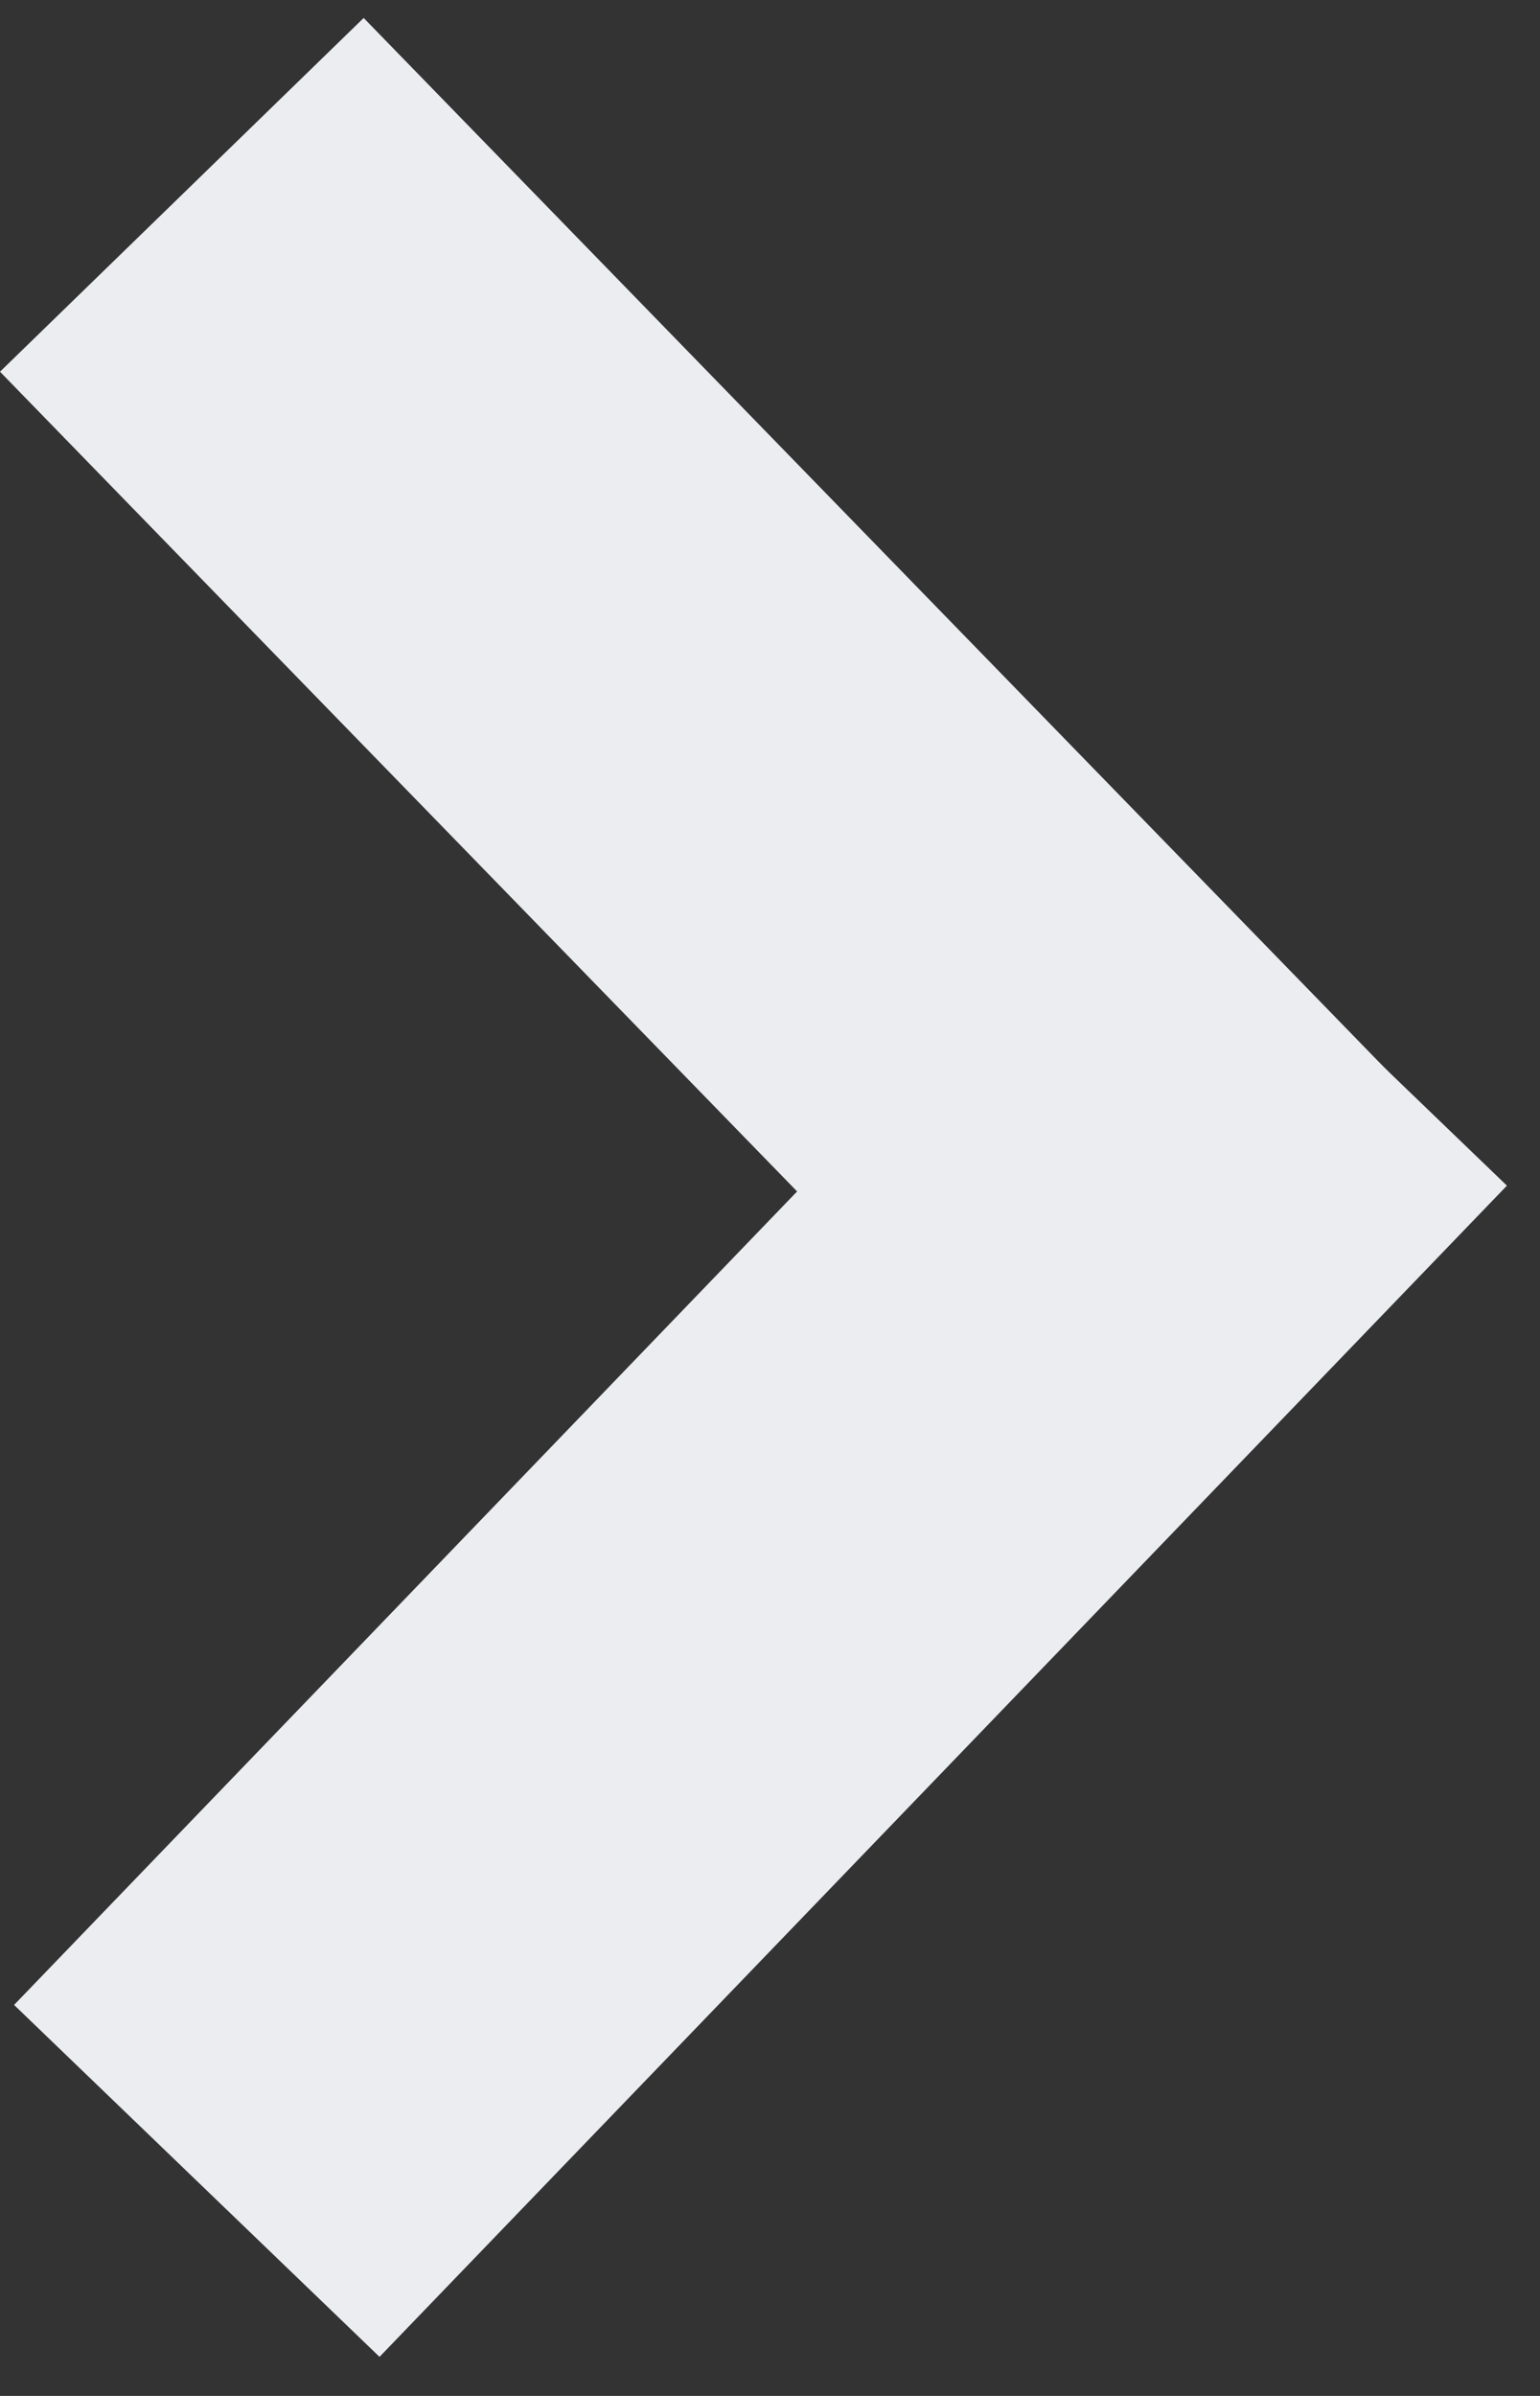<svg width="27" height="42" viewBox="0 0 27 42" fill="none" xmlns="http://www.w3.org/2000/svg">
<rect x="0" y="0" width="27" height="42" fill="#333333" stroke="none"/>
<g id="Vector">
<g id="Vector_2">
<path d="M0.247 35.146L20.012 14.615L26.42 20.784L6.654 41.315L0.247 35.146Z" fill="#EBEDF1"/>
<path d="M-1.5211e-06 6.516L19.87 26.947L26.246 20.745L6.376 0.315L-1.5211e-06 6.516Z" fill="#EBEDF1"/>
</g>
</g>
</svg>
